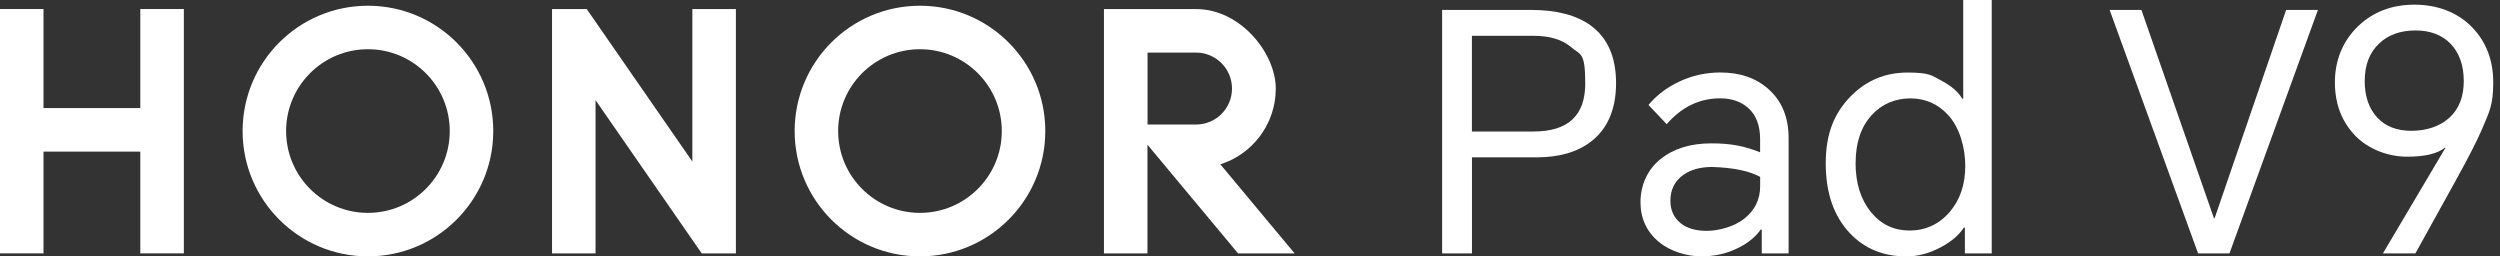 <svg width="312" height="32" viewBox="0 0 312 32" fill="none" xmlns="http://www.w3.org/2000/svg">
<rect x="0" y="0" width="312" height="32" fill="#333333" stroke="none"/>
<path d="M179.977 31.627V1.238H191.058C194.281 1.238 196.791 1.9 198.581 3.224C200.648 4.767 201.684 7.15 201.684 10.374C201.684 13.597 200.648 16.05 198.581 17.65C196.872 18.974 194.598 19.636 191.76 19.636H183.701V31.627H179.982H179.977ZM183.701 16.412H191.392C195.692 16.412 197.839 14.415 197.839 10.42C197.839 6.425 197.246 6.891 196.06 5.872C194.961 4.934 193.401 4.468 191.386 4.468H183.695V16.412H183.701Z" fill="white"/>
<path d="M214.745 9.049C217.168 9.049 219.154 9.739 220.697 11.115C222.378 12.606 223.218 14.644 223.218 17.234V31.62H219.868V28.644H219.741C219.108 29.553 218.181 30.313 216.973 30.917C215.568 31.637 214.008 31.994 212.298 31.994C210.589 31.994 208.442 31.389 207.008 30.175C205.494 28.908 204.734 27.256 204.734 25.213C204.734 23.169 205.575 21.16 207.256 19.836C208.879 18.541 210.992 17.891 213.582 17.891C216.172 17.891 217.755 18.265 219.661 19.007V17.355C219.661 15.674 219.177 14.391 218.216 13.51C217.306 12.681 216.121 12.272 214.658 12.272C212.097 12.272 209.875 13.349 208.004 15.496L205.73 13.095C206.749 11.881 208.016 10.92 209.535 10.2C211.159 9.429 212.897 9.043 214.745 9.043V9.049ZM208.465 25.052C208.465 26.209 208.879 27.135 209.702 27.82C210.502 28.482 211.602 28.811 213.012 28.811C214.422 28.811 216.374 28.316 217.64 27.325C218.993 26.278 219.667 24.913 219.667 23.233V22.076C218.314 21.333 216.316 20.919 213.674 20.838C212.212 20.838 211.015 21.166 210.076 21.828C209 22.599 208.465 23.676 208.465 25.052Z" fill="white"/>
<path d="M248.569 31.626H245.219V28.402H245.092C244.459 29.369 243.48 30.192 242.156 30.883C240.752 31.626 239.347 32 237.937 32C235.041 32 232.687 31.033 230.868 29.105C228.853 26.98 227.852 24.073 227.852 20.384C227.852 16.694 228.899 14.115 230.995 11.991C232.923 10.034 235.277 9.055 238.063 9.055C240.85 9.055 241.051 9.412 242.404 10.131C243.59 10.764 244.413 11.496 244.885 12.325H245.011V0H248.569V31.626ZM231.576 20.337C231.576 22.876 232.221 24.925 233.522 26.497C234.759 28.011 236.36 28.771 238.317 28.771C240.274 28.771 241.995 27.999 243.319 26.457C244.614 24.943 245.265 23.026 245.265 20.712C245.265 18.398 244.551 15.888 243.118 14.345C241.851 12.969 240.28 12.278 238.403 12.278C236.526 12.278 234.834 12.981 233.568 14.385C232.244 15.848 231.582 17.833 231.582 20.337H231.576Z" fill="white"/>
<path d="M274.322 31.627L263.281 1.238H267.247L276.302 27.24H276.383L285.311 1.238H289.277L278.236 31.627H274.311H274.322Z" fill="white"/>
<path d="M301.439 31.627H297.387L305.198 18.439L305.158 18.398C304.249 19.169 302.666 19.555 300.403 19.555C298.141 19.555 295.637 18.686 293.956 16.953C292.246 15.192 291.395 12.958 291.395 10.259C291.395 7.559 292.362 5.118 294.29 3.27C296.161 1.48 298.509 0.582 301.319 0.582C304.128 0.582 306.649 1.503 308.468 3.351C310.258 5.17 311.156 7.484 311.156 10.293C311.156 13.102 310.684 13.92 309.752 16.124C309.17 17.5 308.042 19.705 306.361 22.738L301.439 31.627ZM295.113 10.086C295.113 12.014 295.637 13.546 296.685 14.674C297.704 15.773 299.125 16.326 300.944 16.326C302.763 16.326 304.473 15.79 305.659 14.714C306.874 13.615 307.478 12.083 307.478 10.126C307.478 8.169 306.925 6.586 305.826 5.452C304.749 4.352 303.287 3.8 301.445 3.8C299.603 3.8 298.066 4.335 296.938 5.412C295.723 6.54 295.119 8.1 295.119 10.086H295.113Z" fill="white"/>
<path d="M17.511 1.129H22.945V31.621H17.511V18.922H5.428V31.621H0V1.129H5.428V13.488H17.511V1.129Z" fill="white"/>
<path d="M86.406 20.16L73.223 1.129H68.894V31.621H74.323V12.498L87.574 31.621H91.84V1.129H86.406V20.16Z" fill="white"/>
<path d="M114.812 0.715C106.172 0.715 99.172 7.72 99.172 16.355C99.172 24.99 106.177 31.995 114.812 31.995C123.447 31.995 130.452 24.99 130.452 16.355C130.452 7.72 123.447 0.715 114.812 0.715ZM114.812 26.567C109.171 26.567 104.6 21.996 104.6 16.355C104.6 10.714 109.171 6.143 114.812 6.143C120.453 6.143 125.024 10.714 125.024 16.355C125.024 21.996 120.453 26.567 114.812 26.567Z" fill="white"/>
<path d="M152.314 20.504C156.321 19.227 159.216 15.479 159.216 11.052C159.216 6.626 154.789 1.146 149.321 1.134C143.852 1.123 137.773 1.134 137.773 1.134V31.626H143.202V18.058L154.513 31.626H161.57L152.303 20.51L152.314 20.504ZM143.213 15.542V6.562H149.263C151.744 6.562 153.753 8.571 153.753 11.052C153.753 13.533 151.744 15.542 149.263 15.542H143.219H143.213Z" fill="white"/>
<path d="M45.917 0.715C37.277 0.715 30.277 7.72 30.277 16.355C30.277 24.99 37.283 31.995 45.917 31.995C54.552 31.995 61.558 24.99 61.558 16.355C61.558 7.72 54.552 0.715 45.917 0.715ZM45.917 26.567C40.276 26.567 35.706 21.996 35.706 16.355C35.706 10.714 40.276 6.143 45.917 6.143C51.559 6.143 56.129 10.714 56.129 16.355C56.129 21.996 51.559 26.567 45.917 26.567Z" fill="white"/>
</svg>
